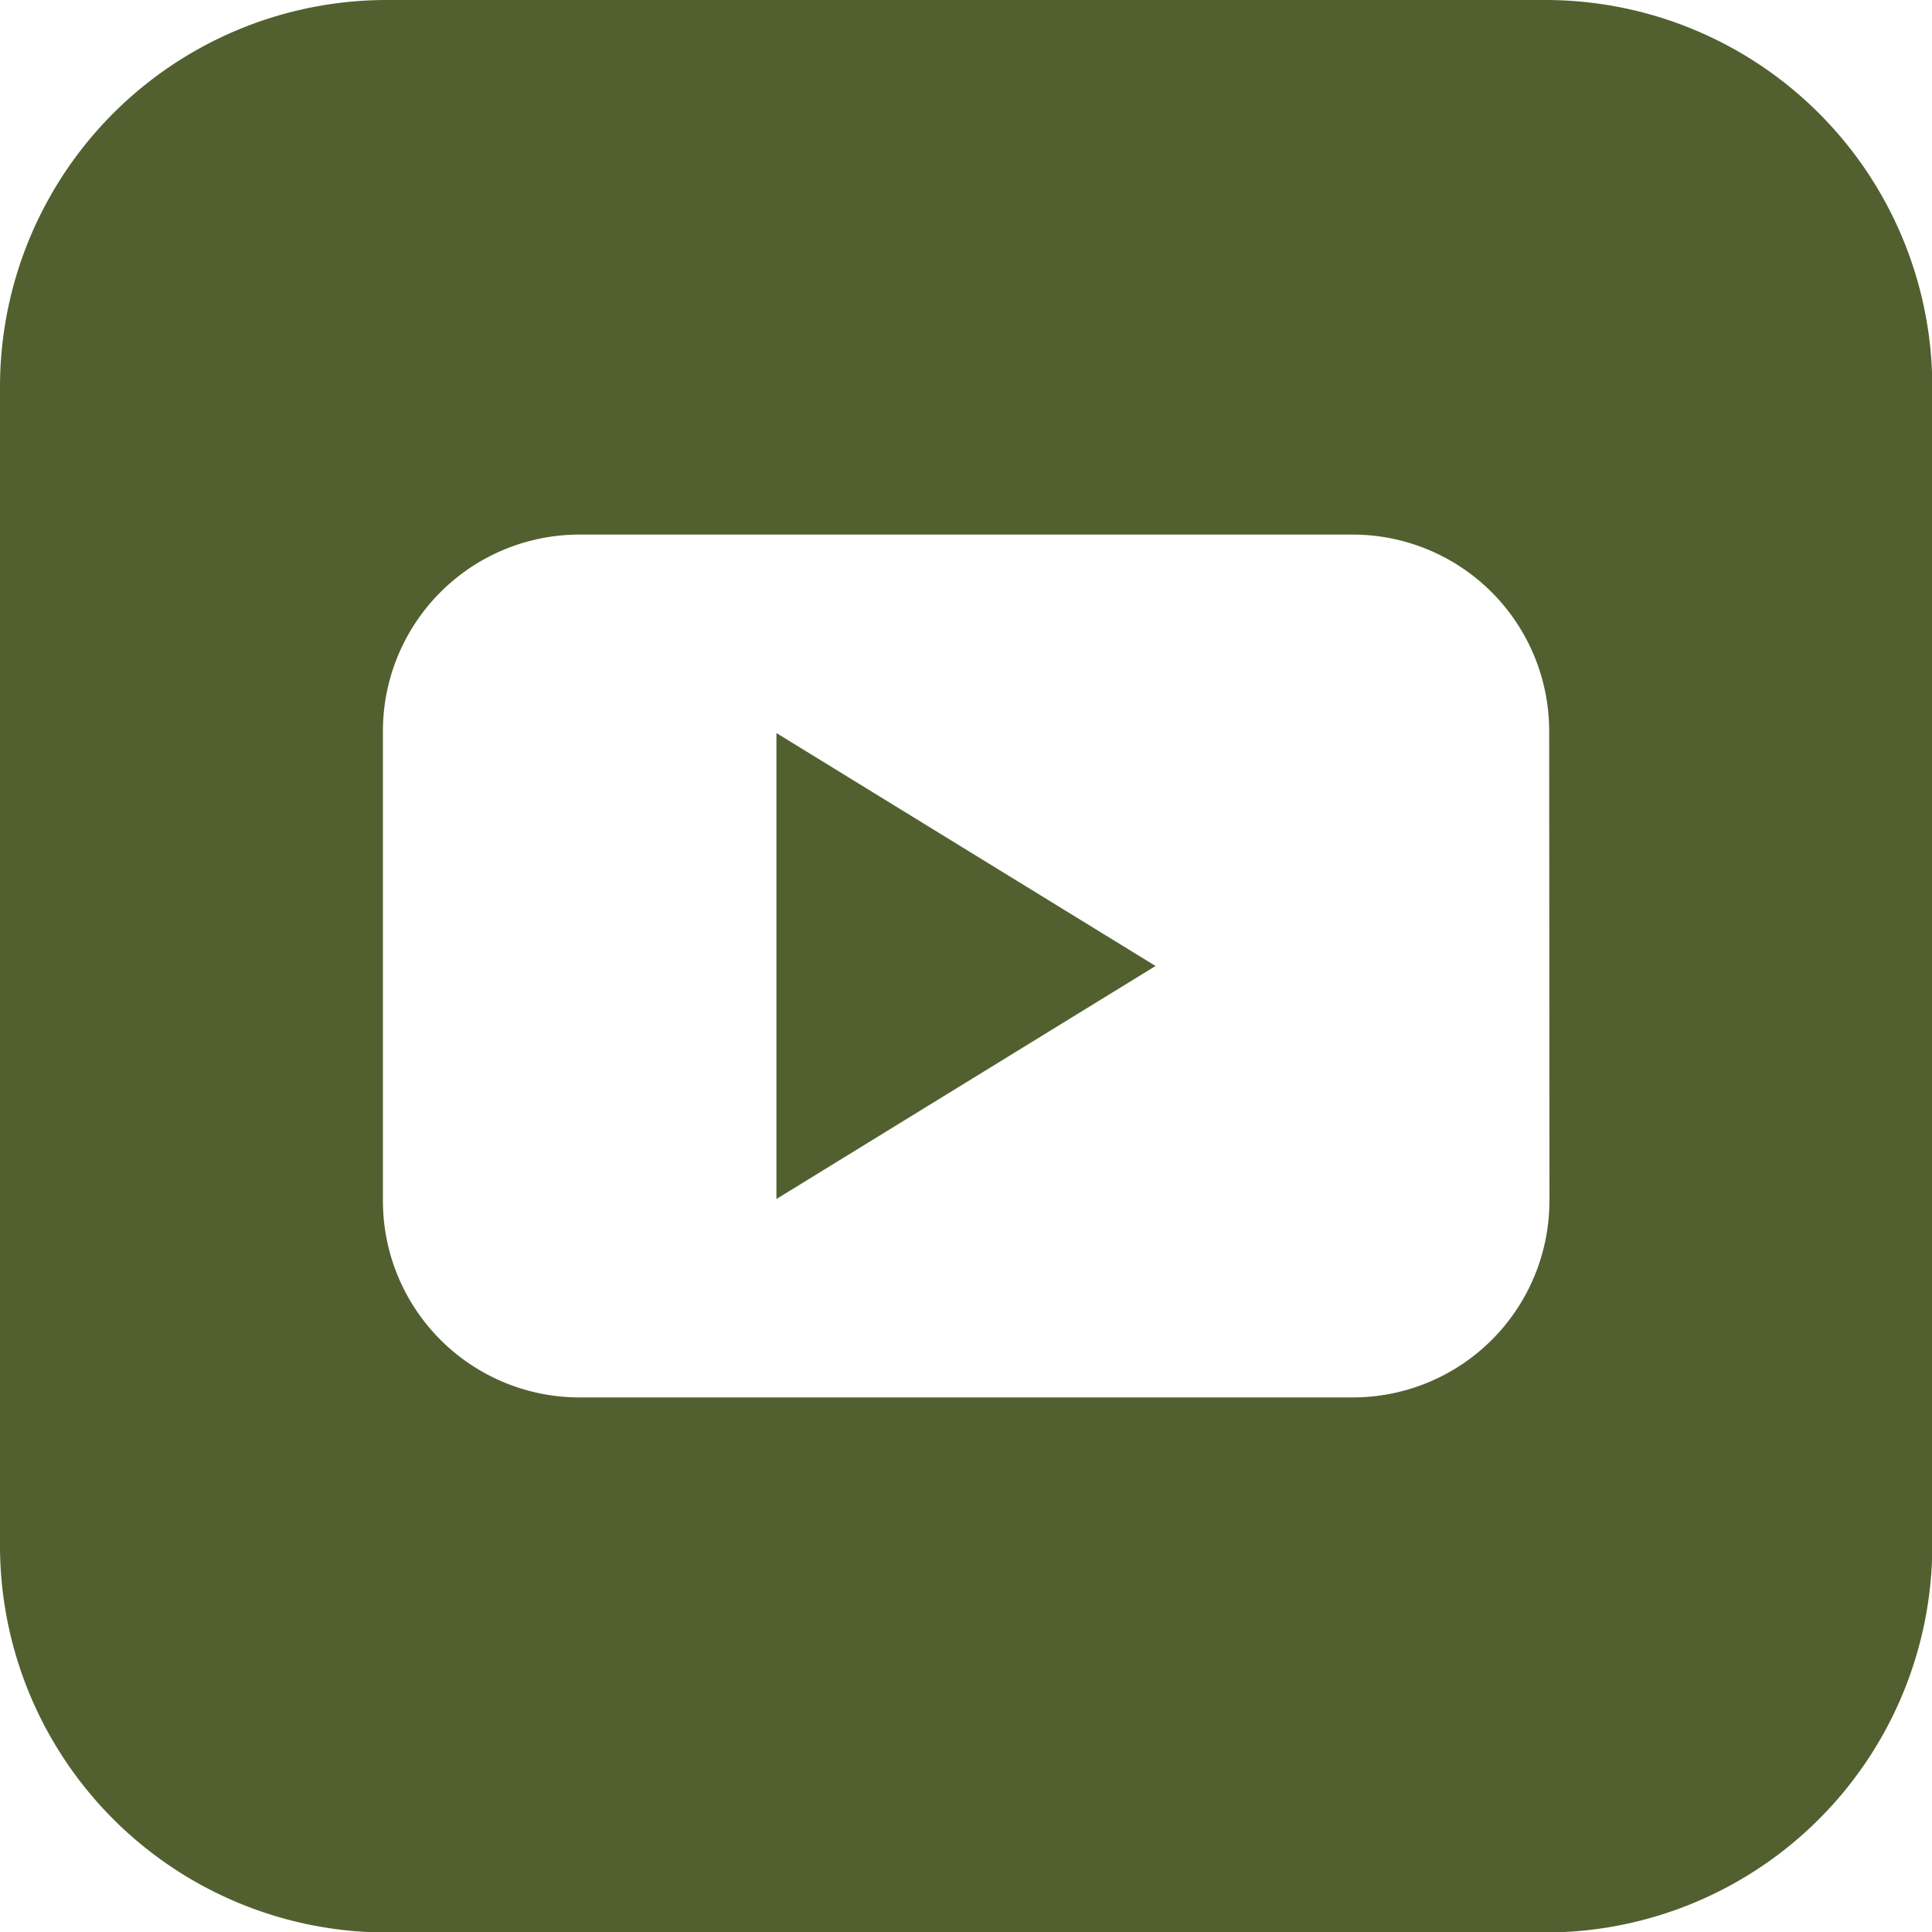 <?xml version="1.0" encoding="UTF-8"?>
<svg xmlns="http://www.w3.org/2000/svg" width="40" height="40" fill="none">
  <g clip-path="url(#Frame__clip0)" fill="#526030">
    <path d="M31.996 0H8.016A8.008 8.008 0 000 8.01v23.98a8.01 8.01 0 008.016 8.02h23.98a8.011 8.011 0 008.01-8.01V8.01A8.01 8.01 0 0031.996 0zm.083 24.863a4.07 4.07 0 01-4.07 4.069H11.997a4.07 4.07 0 01-4.069-4.07v-9.725a4.069 4.069 0 014.07-4.069h16.007a4.069 4.069 0 014.069 4.07l.006 9.725z"></path>
    <path d="M23.925 20l-7.85-4.823v9.647L23.924 20z"></path>
  </g>
  <defs>
    <clipPath id="Frame__clip0">
      <path fill="#fff" d="M0 0h40v40H0z"></path>
    </clipPath>
  </defs>
</svg>
